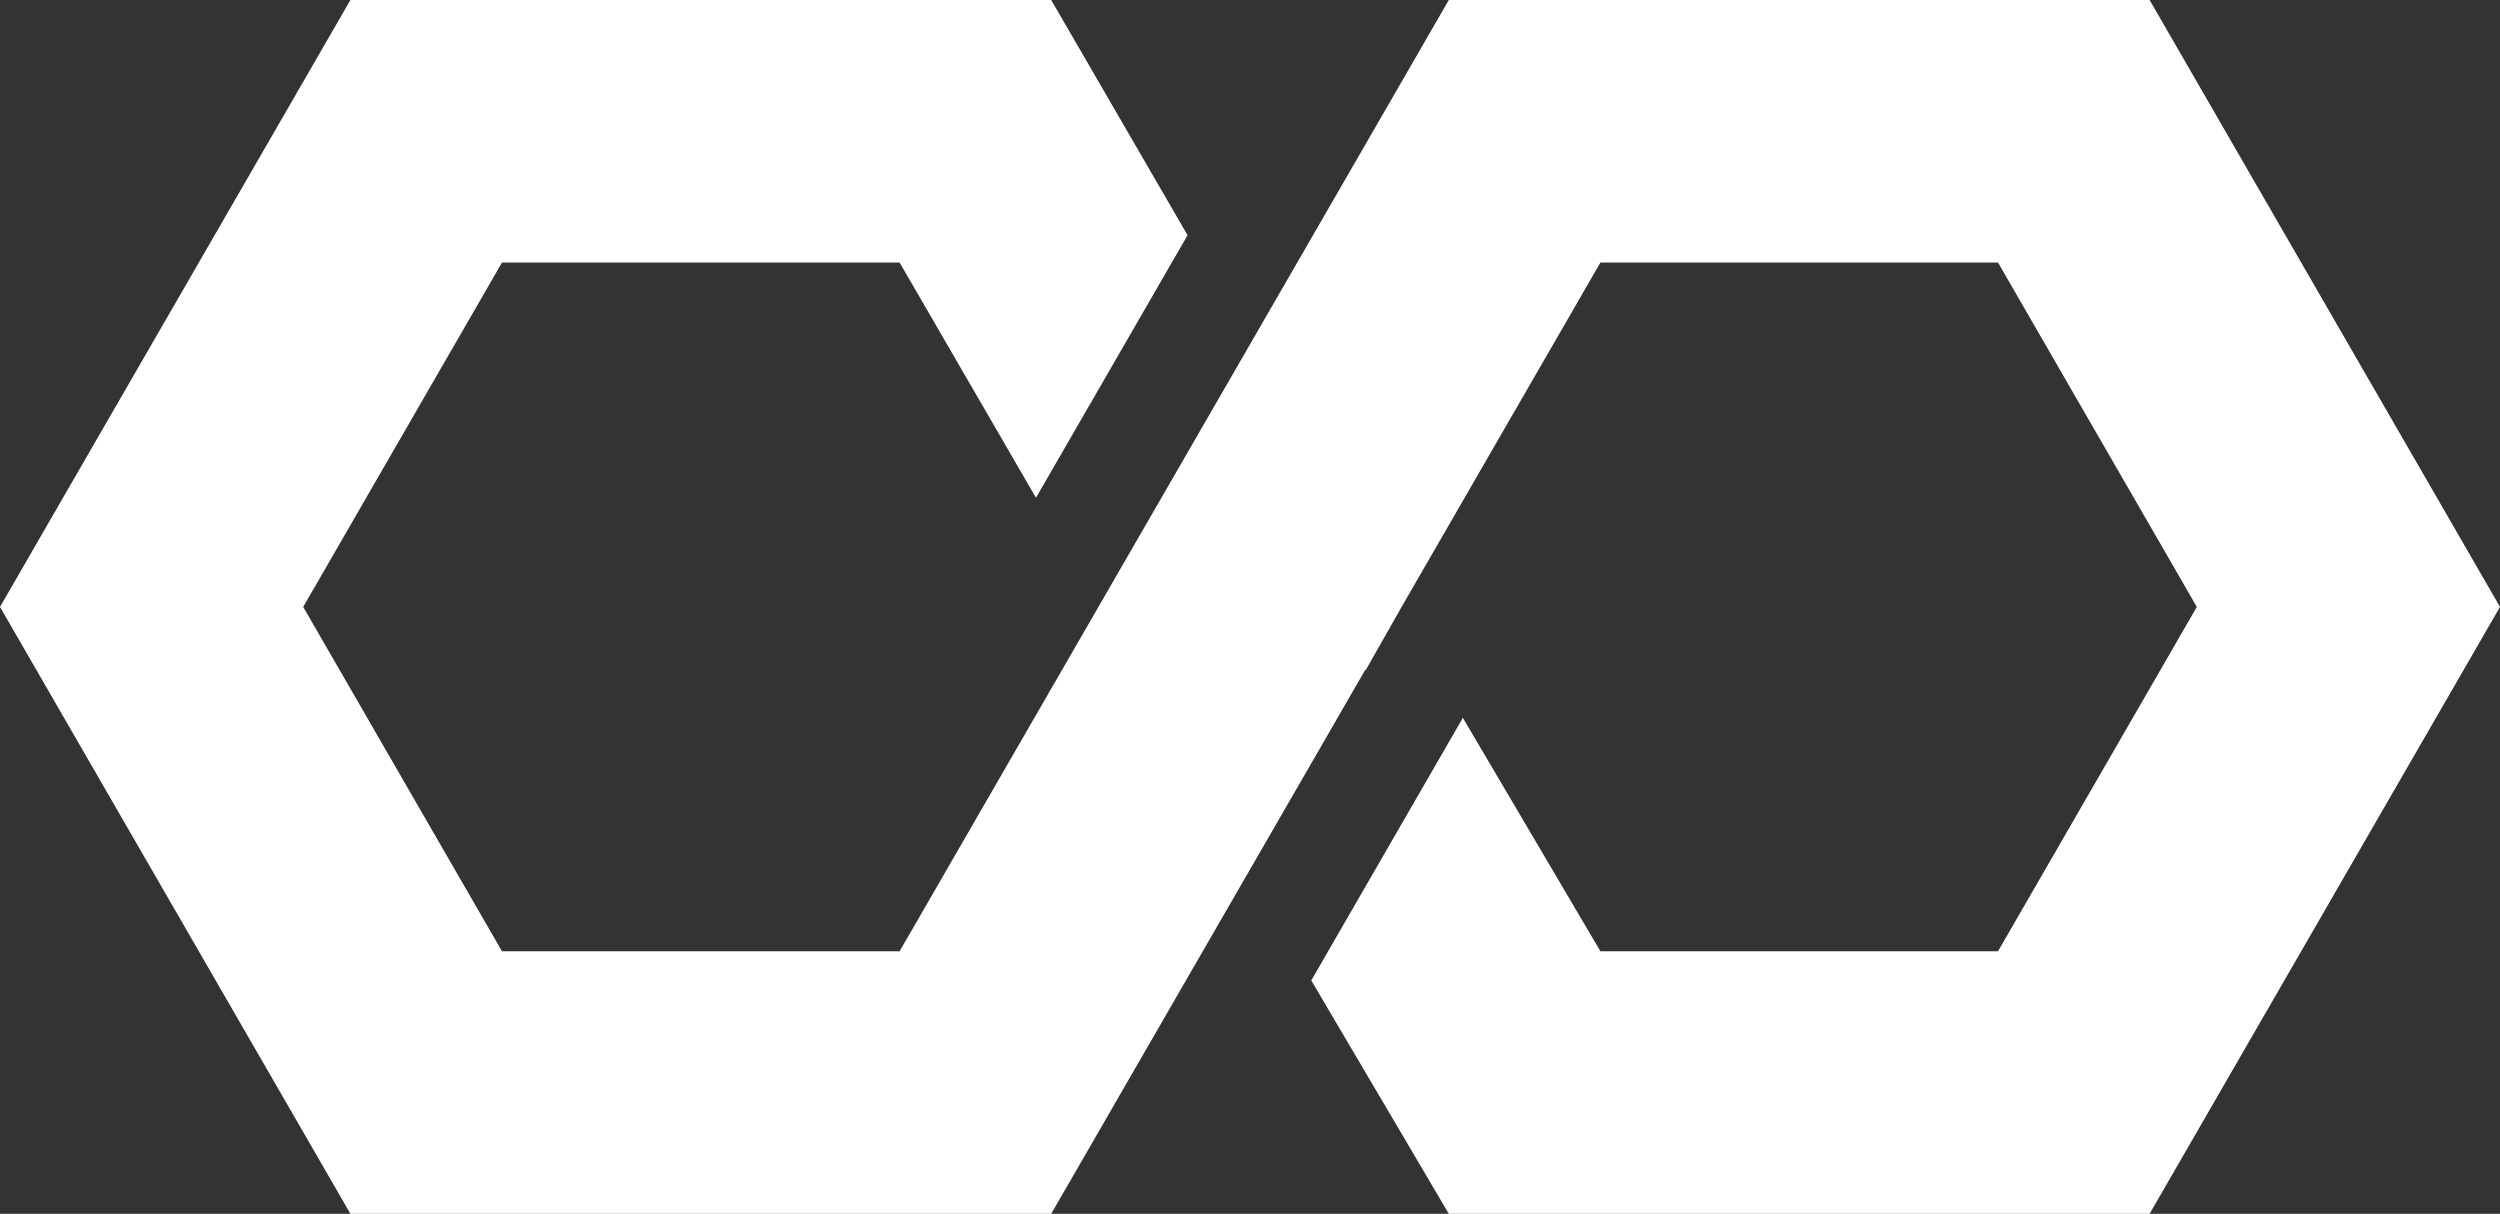 <!-- Generator: Adobe Illustrator 20.1.0, SVG Export Plug-In  -->
<svg version="1.1"
	 xmlns="http://www.w3.org/2000/svg" xmlns:xlink="http://www.w3.org/1999/xlink" xmlns:a="http://ns.adobe.com/AdobeSVGViewerExtensions/3.0/"
	 x="0px" y="0px" width="119.337px" height="57.941px" viewBox="0 0 119.337 57.941"
	 style="enable-background:new 0 0 119.337 57.941;" xml:space="preserve">
<rect x="0" y="0" width="119.337" height="57.941" fill="#333333" stroke="none"/>
<style type="text/css">
	.st0{fill:#FFFFFF;}
</style>
<defs>
</defs>
<polygon class="st0" points="102.611,0 69.159,0 59.669,16.437 59.657,16.458 54.303,25.732 54.302,25.732 52.764,28.398 
	42.943,45.408 23.962,45.408 14.473,28.971 23.962,12.533 42.943,12.533 49.452,23.761 56.688,11.228 50.179,0 16.727,0 0,28.971 
	16.727,57.941 50.179,57.941 65.173,31.97 65.196,31.982 66.905,28.971 76.395,12.533 95.375,12.533 104.865,28.971 95.375,45.408 
	76.395,45.408 69.829,34.266 62.594,46.801 69.159,57.941 102.611,57.941 119.337,28.971 "/>
</svg>